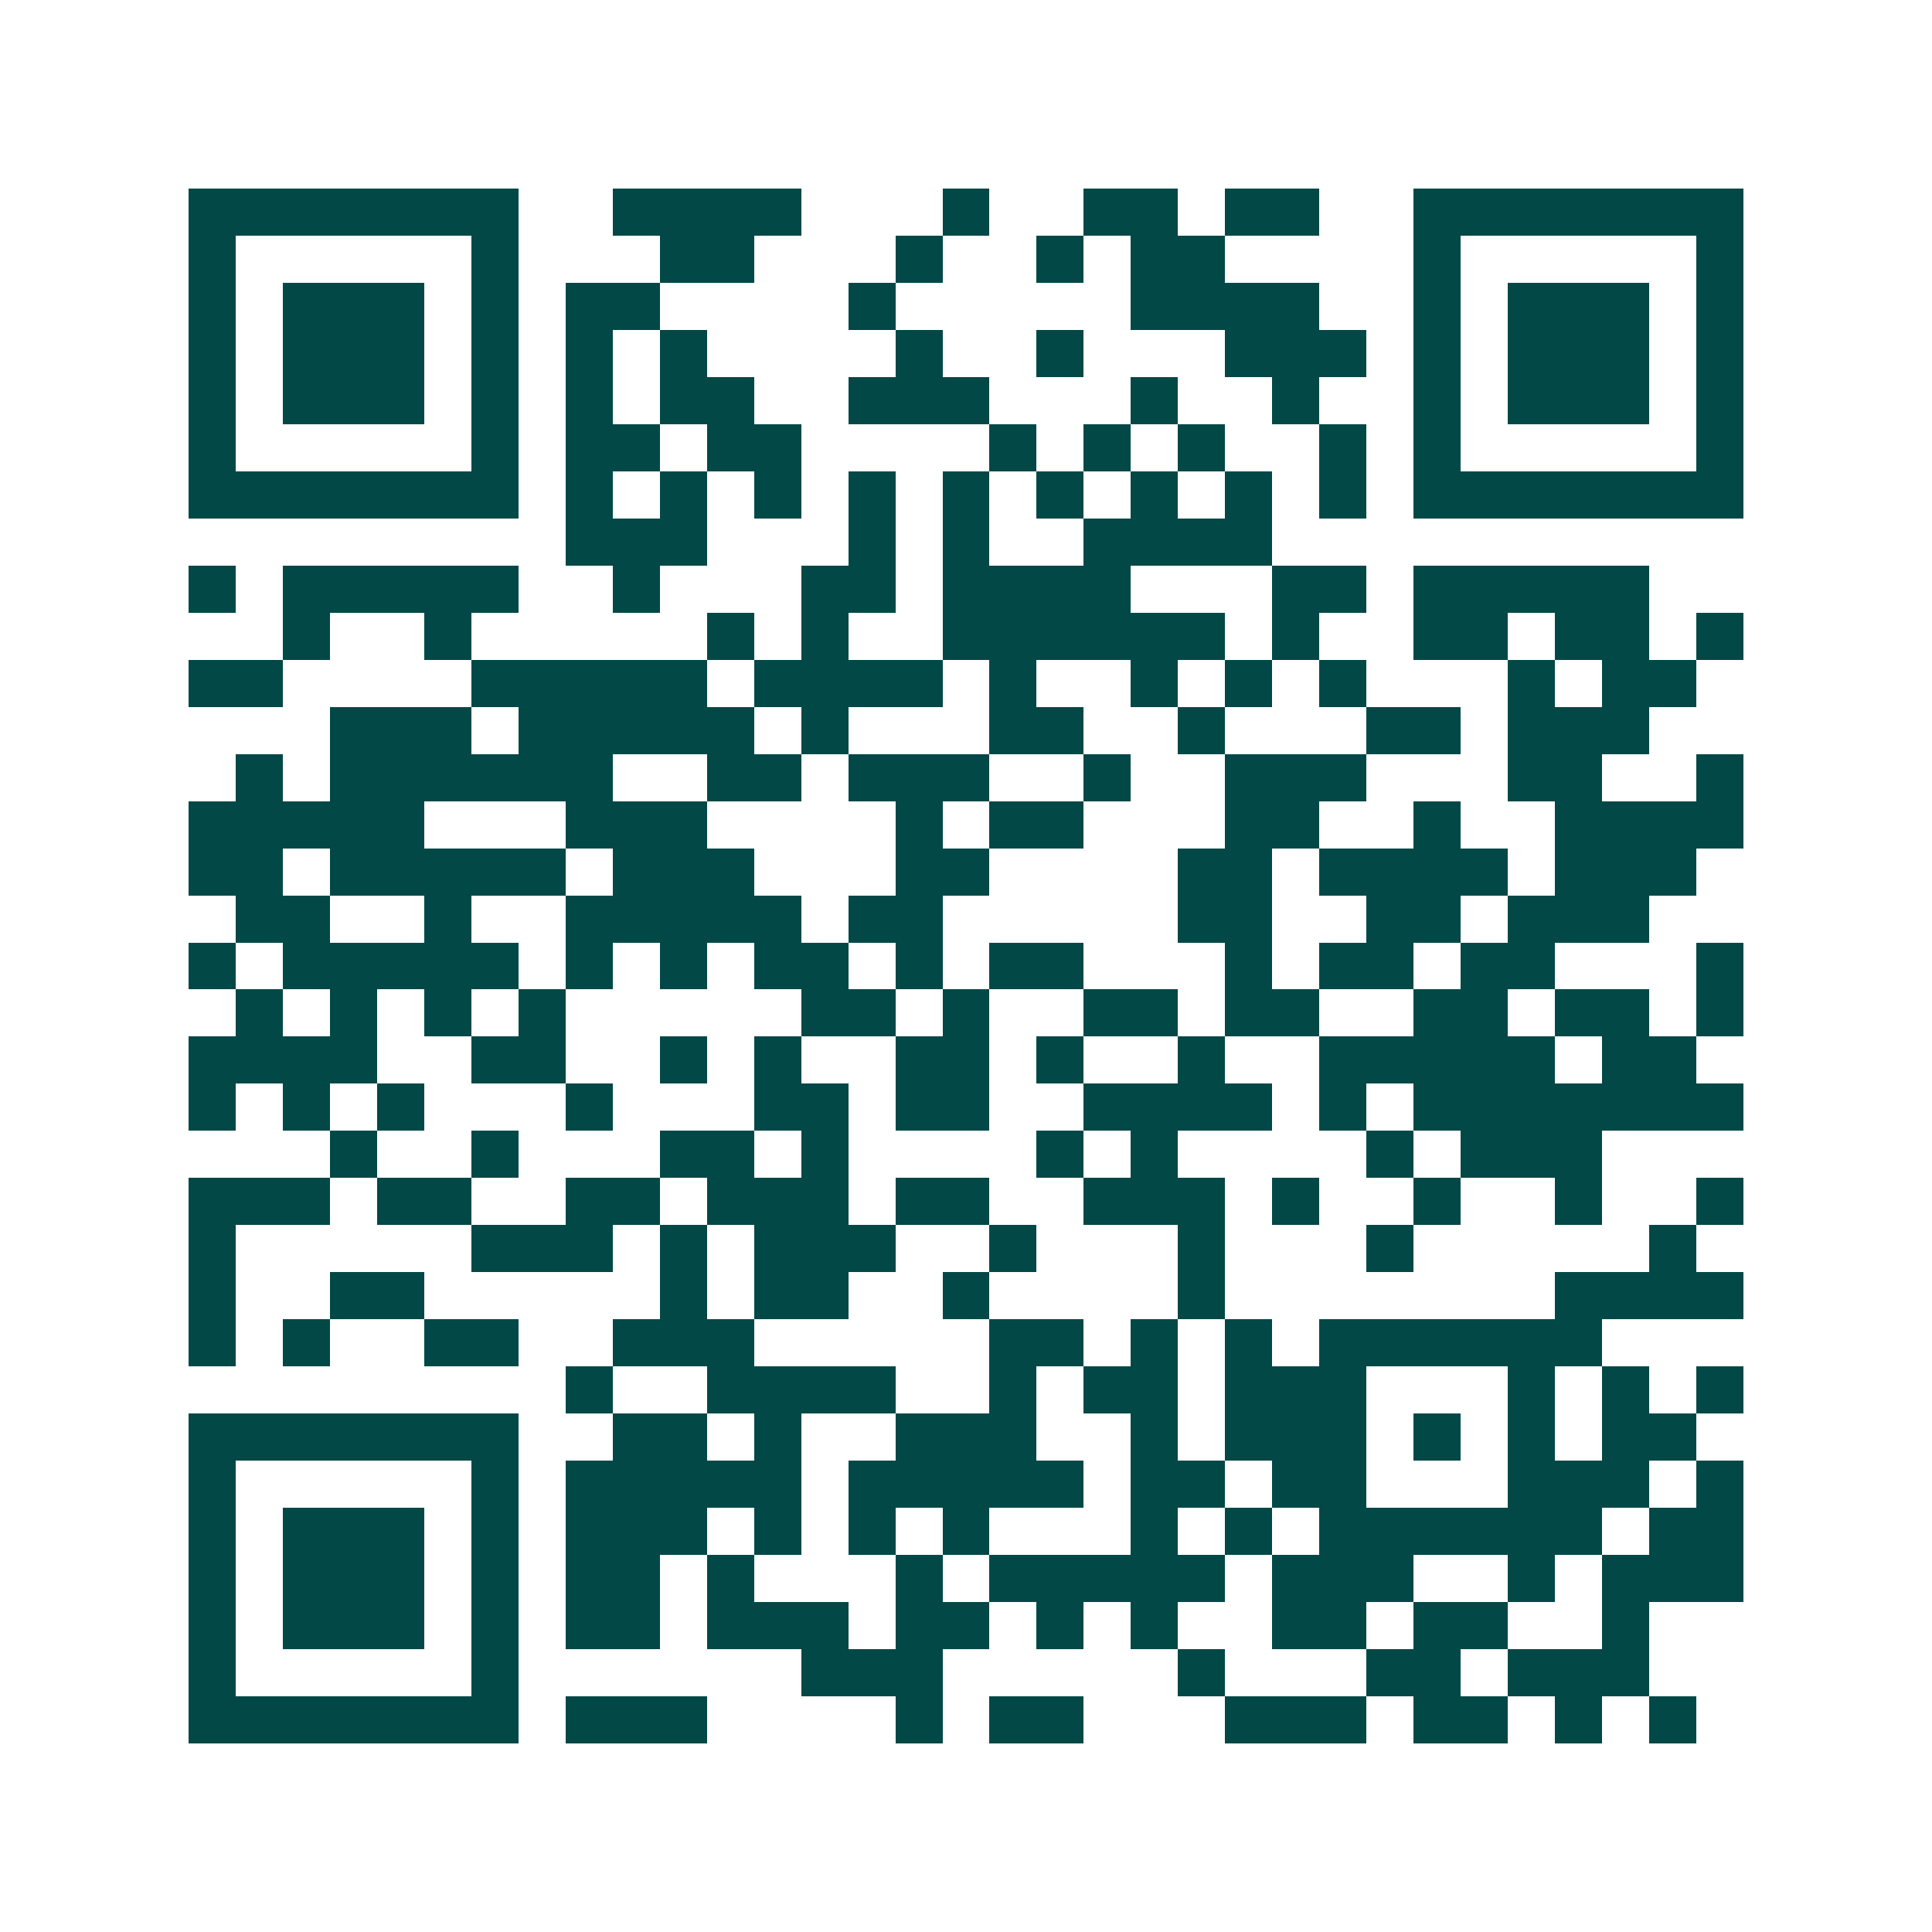 <svg xmlns="http://www.w3.org/2000/svg" width="200" height="200" viewBox="0 0 41 41" shape-rendering="crispEdges"><path fill="#ffffff" d="M0 0h41v41H0z"/><path stroke="#014847" d="M4 4.5h7m2 0h4m3 0h1m2 0h2m1 0h2m2 0h7M4 5.5h1m5 0h1m3 0h2m3 0h1m2 0h1m1 0h2m4 0h1m5 0h1M4 6.5h1m1 0h3m1 0h1m1 0h2m4 0h1m5 0h4m2 0h1m1 0h3m1 0h1M4 7.5h1m1 0h3m1 0h1m1 0h1m1 0h1m4 0h1m2 0h1m3 0h3m1 0h1m1 0h3m1 0h1M4 8.5h1m1 0h3m1 0h1m1 0h1m1 0h2m2 0h3m3 0h1m2 0h1m2 0h1m1 0h3m1 0h1M4 9.5h1m5 0h1m1 0h2m1 0h2m4 0h1m1 0h1m1 0h1m2 0h1m1 0h1m5 0h1M4 10.5h7m1 0h1m1 0h1m1 0h1m1 0h1m1 0h1m1 0h1m1 0h1m1 0h1m1 0h1m1 0h7M12 11.5h3m3 0h1m1 0h1m2 0h4M4 12.5h1m1 0h5m2 0h1m3 0h2m1 0h4m3 0h2m1 0h5M6 13.5h1m2 0h1m5 0h1m1 0h1m2 0h6m1 0h1m2 0h2m1 0h2m1 0h1M4 14.5h2m4 0h5m1 0h4m1 0h1m2 0h1m1 0h1m1 0h1m3 0h1m1 0h2M7 15.5h3m1 0h5m1 0h1m3 0h2m2 0h1m3 0h2m1 0h3M5 16.5h1m1 0h6m2 0h2m1 0h3m2 0h1m2 0h3m3 0h2m2 0h1M4 17.5h5m3 0h3m4 0h1m1 0h2m3 0h2m2 0h1m2 0h4M4 18.5h2m1 0h5m1 0h3m3 0h2m4 0h2m1 0h4m1 0h3M5 19.5h2m2 0h1m2 0h5m1 0h2m5 0h2m2 0h2m1 0h3M4 20.5h1m1 0h5m1 0h1m1 0h1m1 0h2m1 0h1m1 0h2m3 0h1m1 0h2m1 0h2m3 0h1M5 21.5h1m1 0h1m1 0h1m1 0h1m5 0h2m1 0h1m2 0h2m1 0h2m2 0h2m1 0h2m1 0h1M4 22.5h4m2 0h2m2 0h1m1 0h1m2 0h2m1 0h1m2 0h1m2 0h5m1 0h2M4 23.5h1m1 0h1m1 0h1m3 0h1m3 0h2m1 0h2m2 0h4m1 0h1m1 0h7M7 24.5h1m2 0h1m3 0h2m1 0h1m4 0h1m1 0h1m4 0h1m1 0h3M4 25.5h3m1 0h2m2 0h2m1 0h3m1 0h2m2 0h3m1 0h1m2 0h1m2 0h1m2 0h1M4 26.5h1m5 0h3m1 0h1m1 0h3m2 0h1m3 0h1m3 0h1m5 0h1M4 27.5h1m2 0h2m5 0h1m1 0h2m2 0h1m4 0h1m7 0h4M4 28.5h1m1 0h1m2 0h2m2 0h3m5 0h2m1 0h1m1 0h1m1 0h6M12 29.5h1m2 0h4m2 0h1m1 0h2m1 0h3m3 0h1m1 0h1m1 0h1M4 30.5h7m2 0h2m1 0h1m2 0h3m2 0h1m1 0h3m1 0h1m1 0h1m1 0h2M4 31.5h1m5 0h1m1 0h5m1 0h5m1 0h2m1 0h2m3 0h3m1 0h1M4 32.5h1m1 0h3m1 0h1m1 0h3m1 0h1m1 0h1m1 0h1m3 0h1m1 0h1m1 0h6m1 0h2M4 33.5h1m1 0h3m1 0h1m1 0h2m1 0h1m3 0h1m1 0h5m1 0h3m2 0h1m1 0h3M4 34.5h1m1 0h3m1 0h1m1 0h2m1 0h3m1 0h2m1 0h1m1 0h1m2 0h2m1 0h2m2 0h1M4 35.5h1m5 0h1m6 0h3m5 0h1m3 0h2m1 0h3M4 36.5h7m1 0h3m4 0h1m1 0h2m3 0h3m1 0h2m1 0h1m1 0h1"/></svg>

